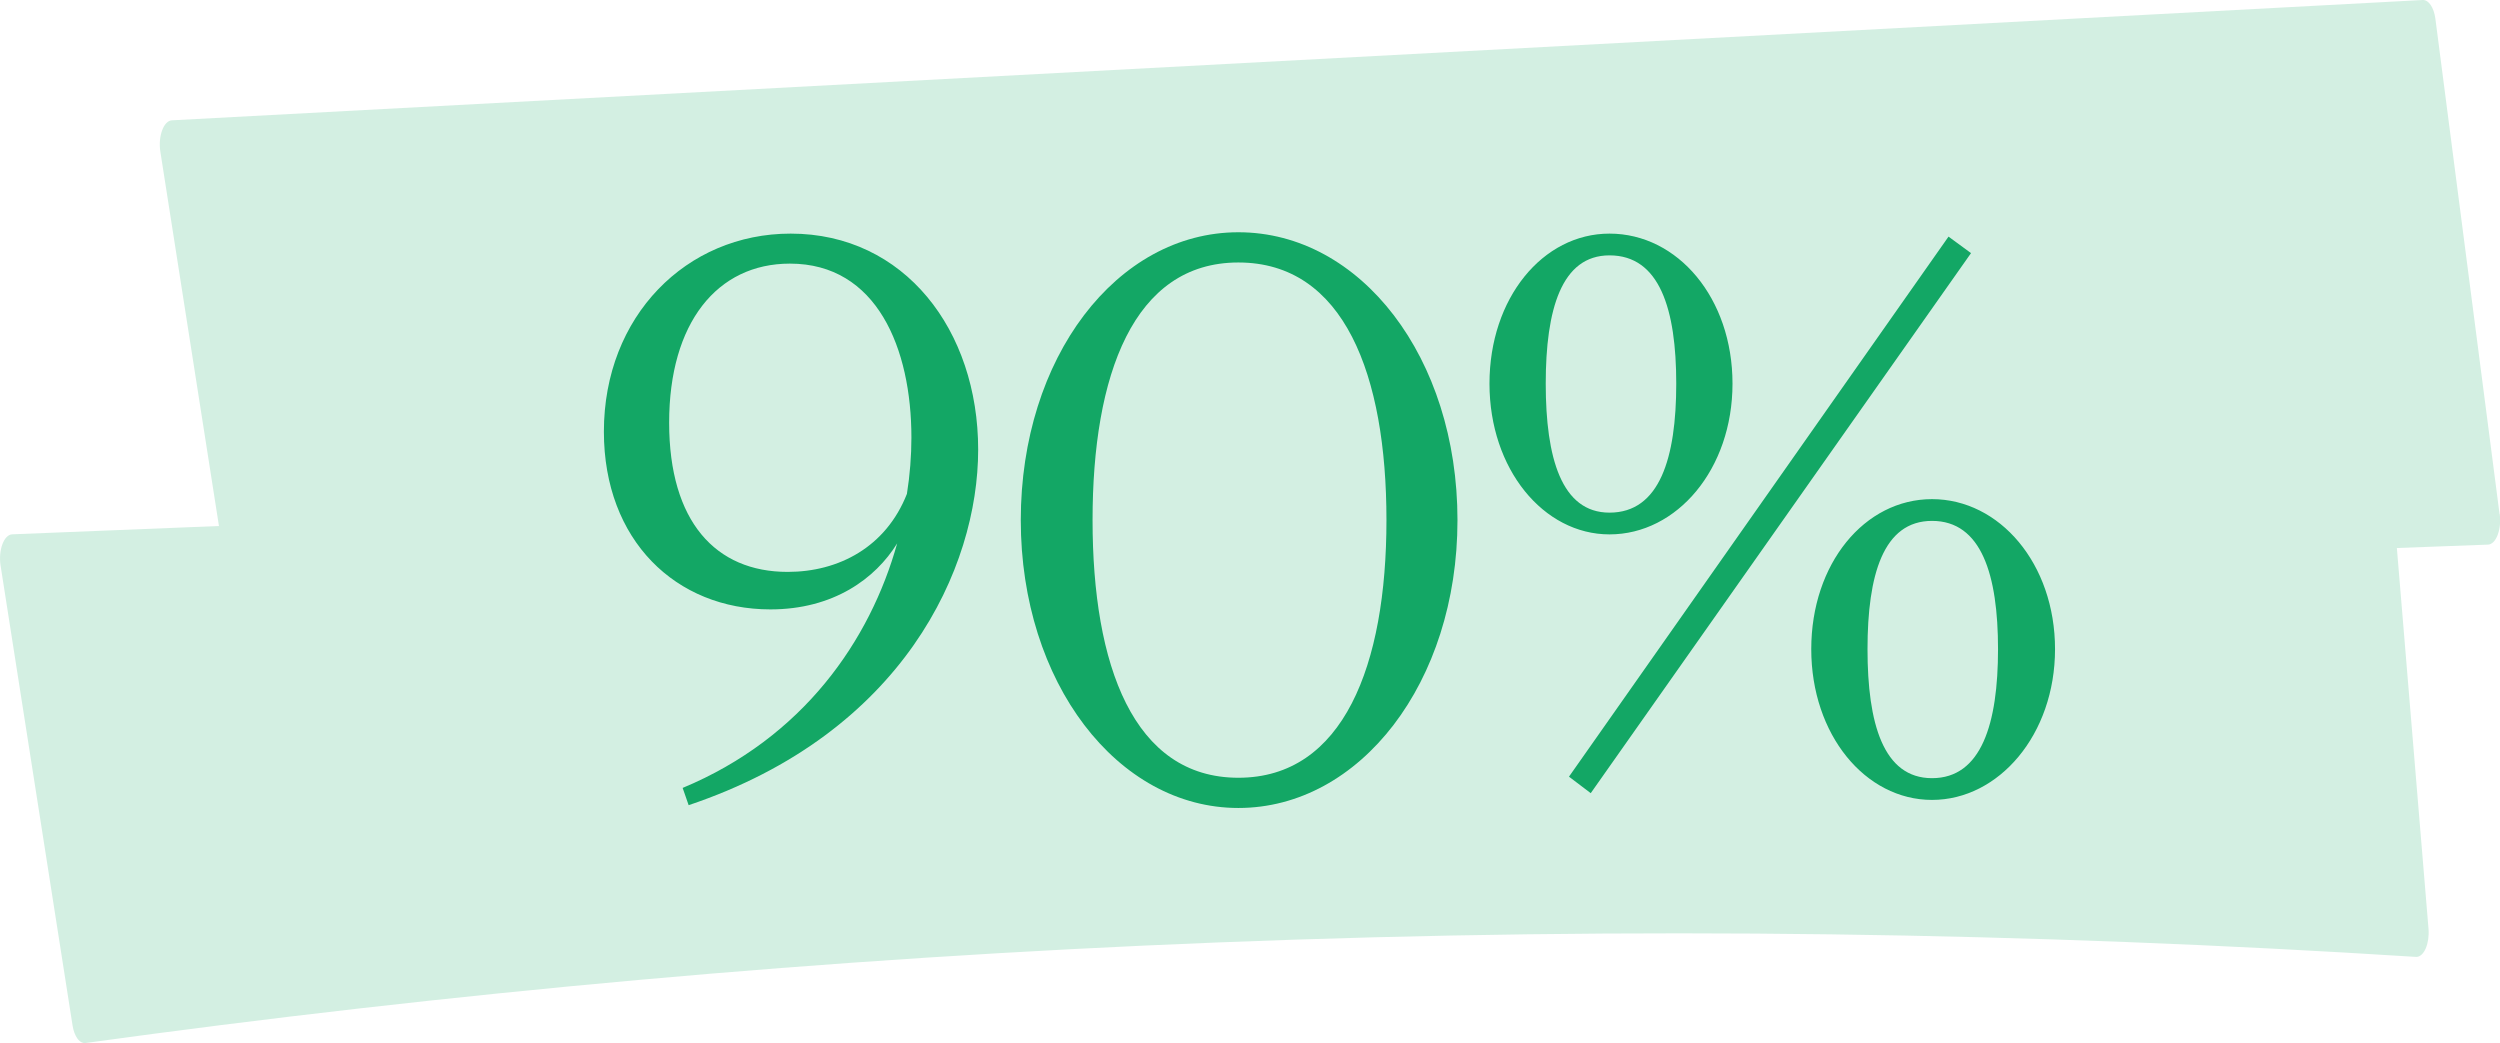 <svg width="592" height="247" viewBox="0 0 592 247" fill="none" xmlns="http://www.w3.org/2000/svg">
<g clip-path="url(#clip0_898_3709)">
<path d="M591.894 121.72L576.696 4.406C576.343 1.779 575.106 -0.064 573.71 -0L40.716 28.491C38.754 28.576 37.393 32.262 37.977 35.948L51.849 124.559L2.881 126.529C0.919 126.614 -0.442 130.3 0.142 133.964L17.177 242.805C17.371 244.076 17.778 245.135 18.29 245.877C19.068 246.978 19.881 247.021 20.128 247C105.553 235.2 195.077 226.854 288.437 223.168C387.221 219.249 481.959 220.838 572.226 226.6C574.028 226.536 575.353 223.401 575.071 219.927L567.578 129.77L589.155 128.965C591.064 128.901 592.424 125.364 591.929 121.72H591.894Z" fill="#D3EFE2"/>
</g>
<path d="M293.247 191.329C322.051 191.329 345.131 161.63 345.131 123.164C345.131 84.699 322.23 55 293.247 55C264.443 55 241.721 84.699 241.721 123.164C241.721 161.63 264.622 191.329 293.247 191.329ZM293.247 184.172C268.379 184.172 258.718 157.515 258.718 123.164C258.718 88.814 268.379 62.156 293.247 62.156C318.294 62.156 328.313 88.814 328.313 123.164C328.313 157.515 318.115 184.172 293.247 184.172Z" fill="#13A765"/>
<path d="M161.65 186.579L163.071 190.664C213.869 173.613 231.63 134.537 231.63 106.474C231.63 78.233 214.224 55.32 187.226 55.32C162.538 55.32 143 74.858 143 102.211C143 127.965 160.051 144.306 182.431 144.306C197.35 144.306 207.297 137.024 212.448 128.676C206.054 151.588 190.246 174.678 161.65 186.579ZM158.453 100.08C158.453 76.457 169.82 62.425 187.049 62.425C207.652 62.425 215.823 82.496 215.823 103.632C215.823 107.895 215.467 112.513 214.757 116.953C209.784 129.564 198.594 135.425 186.516 135.425C169.465 135.425 158.453 123.525 158.453 100.08Z" fill="#13A765"/>
<path d="M381.128 126.544C397.113 126.544 410.257 111.092 410.257 90.844C410.257 70.595 397.291 55.32 381.128 55.32C365.32 55.32 352.709 70.595 352.709 90.844C352.709 111.092 365.497 126.544 381.128 126.544ZM376.687 187.822L466.738 59.938L461.41 56.031L371.536 183.914L376.687 187.822ZM381.128 121.393C369.76 121.393 366.03 108.427 366.03 90.844C366.03 73.26 369.76 60.471 381.128 60.471C393.028 60.471 396.935 73.26 396.935 90.844C396.935 108.427 393.028 121.393 381.128 121.393ZM457.502 189.42C473.31 189.42 486.631 173.968 486.631 153.72C486.631 133.471 473.488 118.196 457.502 118.196C441.517 118.196 428.906 133.471 428.906 153.72C428.906 173.968 441.695 189.42 457.502 189.42ZM457.502 184.27C445.957 184.27 442.227 171.304 442.227 153.72C442.227 136.136 445.957 123.347 457.502 123.347C469.225 123.347 473.133 136.136 473.133 153.72C473.133 171.304 469.225 184.27 457.502 184.27Z" fill="#13A765"/>
<defs>
<clipPath id="clip0_898_3709">
<rect width="592" height="247" fill="white"/>
</clipPath>
</defs>
</svg>
